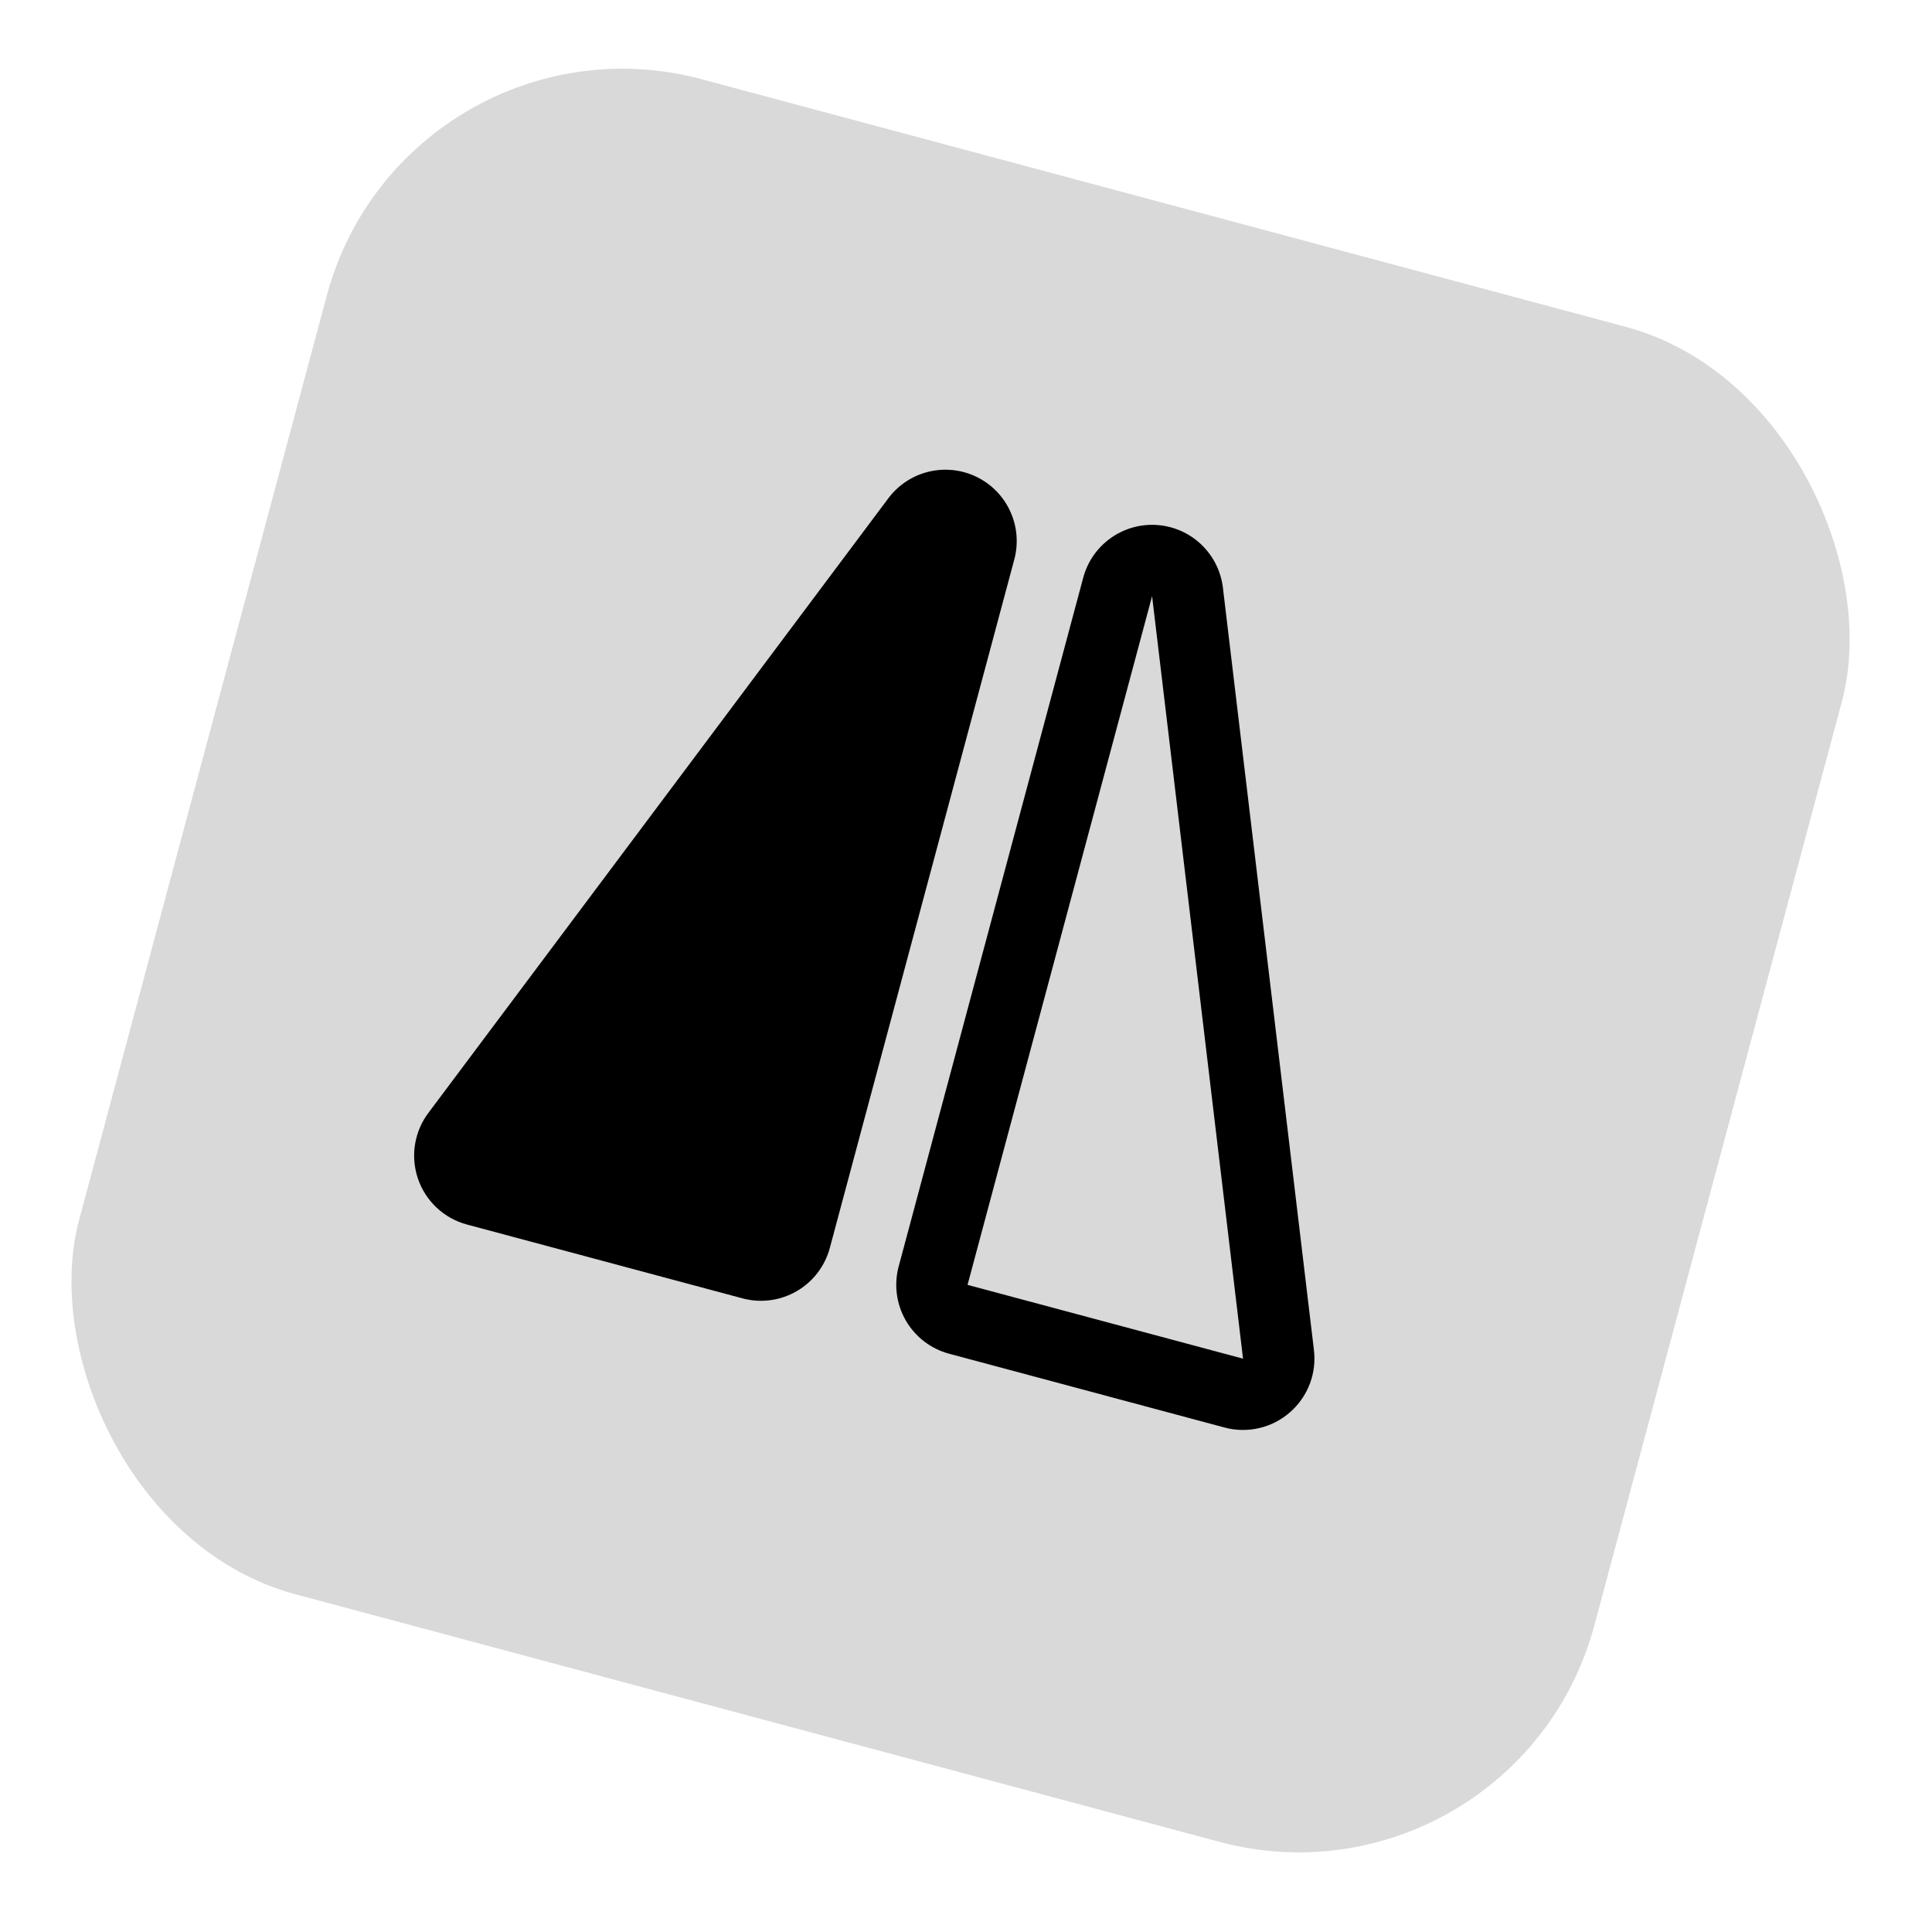 <svg width="101" height="101" viewBox="0 0 101 101" fill="none" xmlns="http://www.w3.org/2000/svg">
<rect x="21.224" width="82" height="82" rx="16" transform="rotate(15 21.224 0)" fill="#D9D9D9"/>
<g clip-path="url(#clip0_119_772)">
<path d="M53.028 29.236L43.381 65.239C43.125 66.194 42.5 67.008 41.644 67.503C40.788 67.997 39.77 68.131 38.816 67.875L24.414 64.016C23.821 63.858 23.277 63.555 22.829 63.136C22.381 62.716 22.044 62.192 21.847 61.611C21.65 61.03 21.599 60.409 21.7 59.803C21.801 59.198 22.049 58.627 22.424 58.141L46.468 26.012L46.49 25.984C47.019 25.309 47.765 24.836 48.602 24.647C49.439 24.458 50.316 24.563 51.084 24.945C51.853 25.328 52.465 25.963 52.819 26.745C53.174 27.526 53.247 28.406 53.028 29.236ZM67.449 73.82C66.988 74.228 66.434 74.514 65.835 74.655C65.236 74.796 64.612 74.787 64.018 74.628L49.617 70.769C48.662 70.513 47.847 69.888 47.353 69.032C46.859 68.176 46.725 67.159 46.981 66.204L56.628 30.201C56.85 29.37 57.353 28.641 58.051 28.139C58.75 27.636 59.6 27.391 60.459 27.444C61.318 27.497 62.132 27.846 62.762 28.43C63.393 29.015 63.803 29.8 63.921 30.652L63.926 30.687L68.684 70.534C68.764 71.141 68.693 71.758 68.478 72.332C68.262 72.905 67.909 73.416 67.449 73.82ZM64.983 71.028L64.978 70.99L60.228 31.165L50.581 67.169L64.983 71.028Z" fill="black"/>
</g>
<defs>
<clipPath id="clip0_119_772">
<rect width="59.637" height="59.637" fill="white" transform="translate(28.436 13) rotate(15)"/>
</clipPath>
</defs>
</svg>
